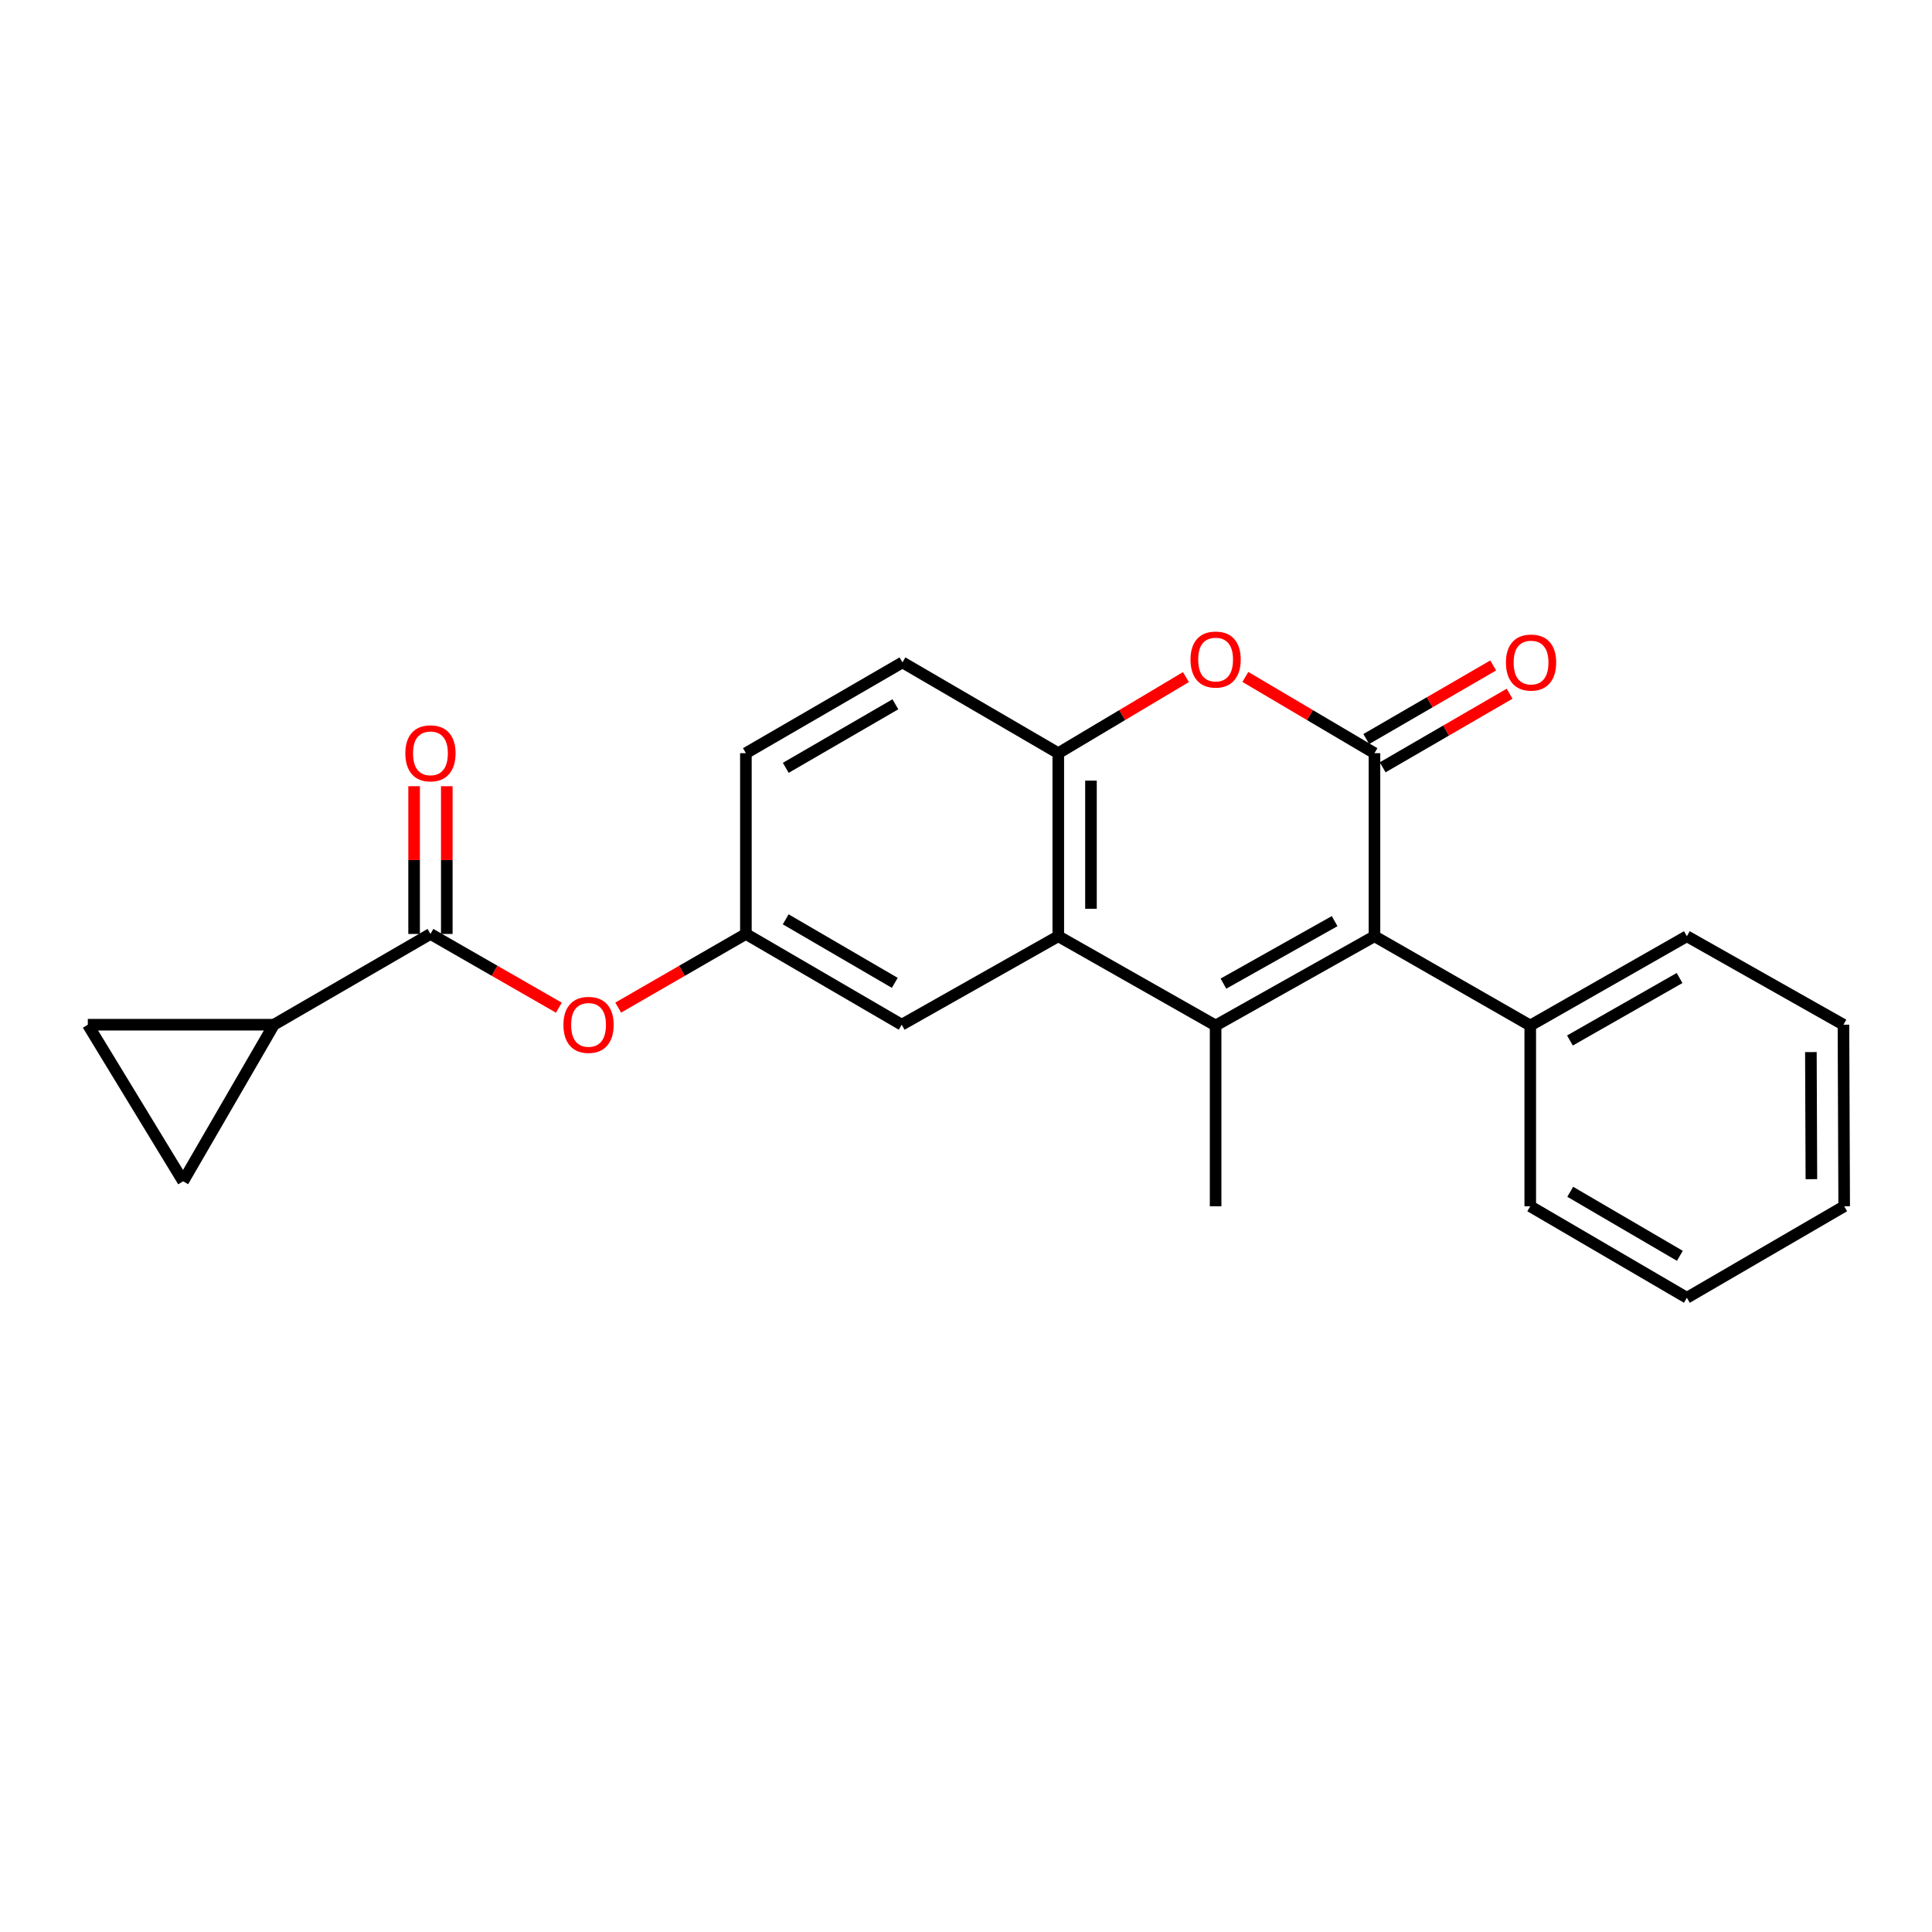 <?xml version='1.0' encoding='iso-8859-1'?>
<svg version='1.1' baseProfile='full'
              xmlns='http://www.w3.org/2000/svg'
                      xmlns:rdkit='http://www.rdkit.org/xml'
                      xmlns:xlink='http://www.w3.org/1999/xlink'
                  xml:space='preserve'
width='1000px' height='1000px' viewBox='0 0 1000 1000'>
<!-- END OF HEADER -->
<rect style='opacity:1.0;fill:#FFFFFF;stroke:none' width='1000' height='1000' x='0' y='0'> </rect>
<path class='bond-1' d='M 629.202,530.803 L 711.423,484.593' style='fill:none;fill-rule:evenodd;stroke:#000000;stroke-width:6px;stroke-linecap:butt;stroke-linejoin:miter;stroke-opacity:1' />
<path class='bond-1' d='M 633.247,509.124 L 690.802,476.778' style='fill:none;fill-rule:evenodd;stroke:#000000;stroke-width:6px;stroke-linecap:butt;stroke-linejoin:miter;stroke-opacity:1' />
<path class='bond-2' d='M 629.202,530.803 L 547.769,484.593' style='fill:none;fill-rule:evenodd;stroke:#000000;stroke-width:6px;stroke-linecap:butt;stroke-linejoin:miter;stroke-opacity:1' />
<path class='bond-16' d='M 629.202,530.803 L 629.202,624.367' style='fill:none;fill-rule:evenodd;stroke:#000000;stroke-width:6px;stroke-linecap:butt;stroke-linejoin:miter;stroke-opacity:1' />
<path class='bond-0' d='M 711.423,389.844 L 711.423,484.593' style='fill:none;fill-rule:evenodd;stroke:#000000;stroke-width:6px;stroke-linecap:butt;stroke-linejoin:miter;stroke-opacity:1' />
<path class='bond-10' d='M 715.666,397.161 L 748.518,378.114' style='fill:none;fill-rule:evenodd;stroke:#000000;stroke-width:6px;stroke-linecap:butt;stroke-linejoin:miter;stroke-opacity:1' />
<path class='bond-10' d='M 748.518,378.114 L 781.371,359.067' style='fill:none;fill-rule:evenodd;stroke:#FF0000;stroke-width:6px;stroke-linecap:butt;stroke-linejoin:miter;stroke-opacity:1' />
<path class='bond-10' d='M 707.181,382.527 L 740.033,363.48' style='fill:none;fill-rule:evenodd;stroke:#000000;stroke-width:6px;stroke-linecap:butt;stroke-linejoin:miter;stroke-opacity:1' />
<path class='bond-10' d='M 740.033,363.48 L 772.886,344.433' style='fill:none;fill-rule:evenodd;stroke:#FF0000;stroke-width:6px;stroke-linecap:butt;stroke-linejoin:miter;stroke-opacity:1' />
<path class='bond-23' d='M 711.423,389.844 L 678.006,370.112' style='fill:none;fill-rule:evenodd;stroke:#000000;stroke-width:6px;stroke-linecap:butt;stroke-linejoin:miter;stroke-opacity:1' />
<path class='bond-23' d='M 678.006,370.112 L 644.589,350.381' style='fill:none;fill-rule:evenodd;stroke:#FF0000;stroke-width:6px;stroke-linecap:butt;stroke-linejoin:miter;stroke-opacity:1' />
<path class='bond-12' d='M 711.423,484.593 L 792.057,530.803' style='fill:none;fill-rule:evenodd;stroke:#000000;stroke-width:6px;stroke-linecap:butt;stroke-linejoin:miter;stroke-opacity:1' />
<path class='bond-4' d='M 547.769,484.593 L 547.769,389.844' style='fill:none;fill-rule:evenodd;stroke:#000000;stroke-width:6px;stroke-linecap:butt;stroke-linejoin:miter;stroke-opacity:1' />
<path class='bond-4' d='M 564.685,470.381 L 564.685,404.057' style='fill:none;fill-rule:evenodd;stroke:#000000;stroke-width:6px;stroke-linecap:butt;stroke-linejoin:miter;stroke-opacity:1' />
<path class='bond-11' d='M 547.769,484.593 L 466.722,530.389' style='fill:none;fill-rule:evenodd;stroke:#000000;stroke-width:6px;stroke-linecap:butt;stroke-linejoin:miter;stroke-opacity:1' />
<path class='bond-3' d='M 613.831,350.459 L 580.8,370.151' style='fill:none;fill-rule:evenodd;stroke:#FF0000;stroke-width:6px;stroke-linecap:butt;stroke-linejoin:miter;stroke-opacity:1' />
<path class='bond-3' d='M 580.8,370.151 L 547.769,389.844' style='fill:none;fill-rule:evenodd;stroke:#000000;stroke-width:6px;stroke-linecap:butt;stroke-linejoin:miter;stroke-opacity:1' />
<path class='bond-15' d='M 547.769,389.844 L 467.117,342.855' style='fill:none;fill-rule:evenodd;stroke:#000000;stroke-width:6px;stroke-linecap:butt;stroke-linejoin:miter;stroke-opacity:1' />
<path class='bond-5' d='M 222.801,483.409 L 256.035,502.49' style='fill:none;fill-rule:evenodd;stroke:#000000;stroke-width:6px;stroke-linecap:butt;stroke-linejoin:miter;stroke-opacity:1' />
<path class='bond-5' d='M 256.035,502.49 L 289.269,521.571' style='fill:none;fill-rule:evenodd;stroke:#FF0000;stroke-width:6px;stroke-linecap:butt;stroke-linejoin:miter;stroke-opacity:1' />
<path class='bond-6' d='M 222.801,483.409 L 141.764,530.389' style='fill:none;fill-rule:evenodd;stroke:#000000;stroke-width:6px;stroke-linecap:butt;stroke-linejoin:miter;stroke-opacity:1' />
<path class='bond-14' d='M 231.259,483.409 L 231.259,445.176' style='fill:none;fill-rule:evenodd;stroke:#000000;stroke-width:6px;stroke-linecap:butt;stroke-linejoin:miter;stroke-opacity:1' />
<path class='bond-14' d='M 231.259,445.176 L 231.259,406.943' style='fill:none;fill-rule:evenodd;stroke:#FF0000;stroke-width:6px;stroke-linecap:butt;stroke-linejoin:miter;stroke-opacity:1' />
<path class='bond-14' d='M 214.343,483.409 L 214.343,445.176' style='fill:none;fill-rule:evenodd;stroke:#000000;stroke-width:6px;stroke-linecap:butt;stroke-linejoin:miter;stroke-opacity:1' />
<path class='bond-14' d='M 214.343,445.176 L 214.343,406.943' style='fill:none;fill-rule:evenodd;stroke:#FF0000;stroke-width:6px;stroke-linecap:butt;stroke-linejoin:miter;stroke-opacity:1' />
<path class='bond-7' d='M 141.764,530.389 L 45.455,530.389' style='fill:none;fill-rule:evenodd;stroke:#000000;stroke-width:6px;stroke-linecap:butt;stroke-linejoin:miter;stroke-opacity:1' />
<path class='bond-8' d='M 141.764,530.389 L 94.793,611.436' style='fill:none;fill-rule:evenodd;stroke:#000000;stroke-width:6px;stroke-linecap:butt;stroke-linejoin:miter;stroke-opacity:1' />
<path class='bond-26' d='M 45.455,530.389 L 94.793,611.436' style='fill:none;fill-rule:evenodd;stroke:#000000;stroke-width:6px;stroke-linecap:butt;stroke-linejoin:miter;stroke-opacity:1' />
<path class='bond-9' d='M 319.979,521.534 L 353.024,502.472' style='fill:none;fill-rule:evenodd;stroke:#FF0000;stroke-width:6px;stroke-linecap:butt;stroke-linejoin:miter;stroke-opacity:1' />
<path class='bond-9' d='M 353.024,502.472 L 386.07,483.409' style='fill:none;fill-rule:evenodd;stroke:#000000;stroke-width:6px;stroke-linecap:butt;stroke-linejoin:miter;stroke-opacity:1' />
<path class='bond-13' d='M 466.722,530.389 L 386.07,483.409' style='fill:none;fill-rule:evenodd;stroke:#000000;stroke-width:6px;stroke-linecap:butt;stroke-linejoin:miter;stroke-opacity:1' />
<path class='bond-13' d='M 463.139,508.725 L 406.682,475.839' style='fill:none;fill-rule:evenodd;stroke:#000000;stroke-width:6px;stroke-linecap:butt;stroke-linejoin:miter;stroke-opacity:1' />
<path class='bond-18' d='M 792.057,530.803 L 873.123,484.593' style='fill:none;fill-rule:evenodd;stroke:#000000;stroke-width:6px;stroke-linecap:butt;stroke-linejoin:miter;stroke-opacity:1' />
<path class='bond-18' d='M 812.594,538.567 L 869.34,506.221' style='fill:none;fill-rule:evenodd;stroke:#000000;stroke-width:6px;stroke-linecap:butt;stroke-linejoin:miter;stroke-opacity:1' />
<path class='bond-19' d='M 792.057,530.803 L 792.057,624.367' style='fill:none;fill-rule:evenodd;stroke:#000000;stroke-width:6px;stroke-linecap:butt;stroke-linejoin:miter;stroke-opacity:1' />
<path class='bond-17' d='M 386.07,483.409 L 386.07,389.844' style='fill:none;fill-rule:evenodd;stroke:#000000;stroke-width:6px;stroke-linecap:butt;stroke-linejoin:miter;stroke-opacity:1' />
<path class='bond-24' d='M 467.117,342.855 L 386.07,389.844' style='fill:none;fill-rule:evenodd;stroke:#000000;stroke-width:6px;stroke-linecap:butt;stroke-linejoin:miter;stroke-opacity:1' />
<path class='bond-24' d='M 463.445,364.538 L 406.712,397.43' style='fill:none;fill-rule:evenodd;stroke:#000000;stroke-width:6px;stroke-linecap:butt;stroke-linejoin:miter;stroke-opacity:1' />
<path class='bond-21' d='M 873.123,484.593 L 954.17,530.389' style='fill:none;fill-rule:evenodd;stroke:#000000;stroke-width:6px;stroke-linecap:butt;stroke-linejoin:miter;stroke-opacity:1' />
<path class='bond-20' d='M 792.057,624.367 L 873.123,671.723' style='fill:none;fill-rule:evenodd;stroke:#000000;stroke-width:6px;stroke-linecap:butt;stroke-linejoin:miter;stroke-opacity:1' />
<path class='bond-20' d='M 812.749,616.864 L 869.495,650.013' style='fill:none;fill-rule:evenodd;stroke:#000000;stroke-width:6px;stroke-linecap:butt;stroke-linejoin:miter;stroke-opacity:1' />
<path class='bond-22' d='M 873.123,671.723 L 954.545,624.367' style='fill:none;fill-rule:evenodd;stroke:#000000;stroke-width:6px;stroke-linecap:butt;stroke-linejoin:miter;stroke-opacity:1' />
<path class='bond-25' d='M 954.17,530.389 L 954.545,624.367' style='fill:none;fill-rule:evenodd;stroke:#000000;stroke-width:6px;stroke-linecap:butt;stroke-linejoin:miter;stroke-opacity:1' />
<path class='bond-25' d='M 937.31,544.553 L 937.573,610.338' style='fill:none;fill-rule:evenodd;stroke:#000000;stroke-width:6px;stroke-linecap:butt;stroke-linejoin:miter;stroke-opacity:1' />
<path  class='atom-4' d='M 616.202 341.375
Q 616.202 334.575, 619.562 330.775
Q 622.922 326.975, 629.202 326.975
Q 635.482 326.975, 638.842 330.775
Q 642.202 334.575, 642.202 341.375
Q 642.202 348.255, 638.802 352.175
Q 635.402 356.055, 629.202 356.055
Q 622.962 356.055, 619.562 352.175
Q 616.202 348.295, 616.202 341.375
M 629.202 352.855
Q 633.522 352.855, 635.842 349.975
Q 638.202 347.055, 638.202 341.375
Q 638.202 335.815, 635.842 333.015
Q 633.522 330.175, 629.202 330.175
Q 624.882 330.175, 622.522 332.975
Q 620.202 335.775, 620.202 341.375
Q 620.202 347.095, 622.522 349.975
Q 624.882 352.855, 629.202 352.855
' fill='#FF0000'/>
<path  class='atom-10' d='M 291.628 530.469
Q 291.628 523.669, 294.988 519.869
Q 298.348 516.069, 304.628 516.069
Q 310.908 516.069, 314.268 519.869
Q 317.628 523.669, 317.628 530.469
Q 317.628 537.349, 314.228 541.269
Q 310.828 545.149, 304.628 545.149
Q 298.388 545.149, 294.988 541.269
Q 291.628 537.389, 291.628 530.469
M 304.628 541.949
Q 308.948 541.949, 311.268 539.069
Q 313.628 536.149, 313.628 530.469
Q 313.628 524.909, 311.268 522.109
Q 308.948 519.269, 304.628 519.269
Q 300.308 519.269, 297.948 522.069
Q 295.628 524.869, 295.628 530.469
Q 295.628 536.189, 297.948 539.069
Q 300.308 541.949, 304.628 541.949
' fill='#FF0000'/>
<path  class='atom-11' d='M 779.47 342.935
Q 779.47 336.135, 782.83 332.335
Q 786.19 328.535, 792.47 328.535
Q 798.75 328.535, 802.11 332.335
Q 805.47 336.135, 805.47 342.935
Q 805.47 349.815, 802.07 353.735
Q 798.67 357.615, 792.47 357.615
Q 786.23 357.615, 782.83 353.735
Q 779.47 349.855, 779.47 342.935
M 792.47 354.415
Q 796.79 354.415, 799.11 351.535
Q 801.47 348.615, 801.47 342.935
Q 801.47 337.375, 799.11 334.575
Q 796.79 331.735, 792.47 331.735
Q 788.15 331.735, 785.79 334.535
Q 783.47 337.335, 783.47 342.935
Q 783.47 348.655, 785.79 351.535
Q 788.15 354.415, 792.47 354.415
' fill='#FF0000'/>
<path  class='atom-15' d='M 209.801 389.924
Q 209.801 383.124, 213.161 379.324
Q 216.521 375.524, 222.801 375.524
Q 229.081 375.524, 232.441 379.324
Q 235.801 383.124, 235.801 389.924
Q 235.801 396.804, 232.401 400.724
Q 229.001 404.604, 222.801 404.604
Q 216.561 404.604, 213.161 400.724
Q 209.801 396.844, 209.801 389.924
M 222.801 401.404
Q 227.121 401.404, 229.441 398.524
Q 231.801 395.604, 231.801 389.924
Q 231.801 384.364, 229.441 381.564
Q 227.121 378.724, 222.801 378.724
Q 218.481 378.724, 216.121 381.524
Q 213.801 384.324, 213.801 389.924
Q 213.801 395.644, 216.121 398.524
Q 218.481 401.404, 222.801 401.404
' fill='#FF0000'/>
</svg>
